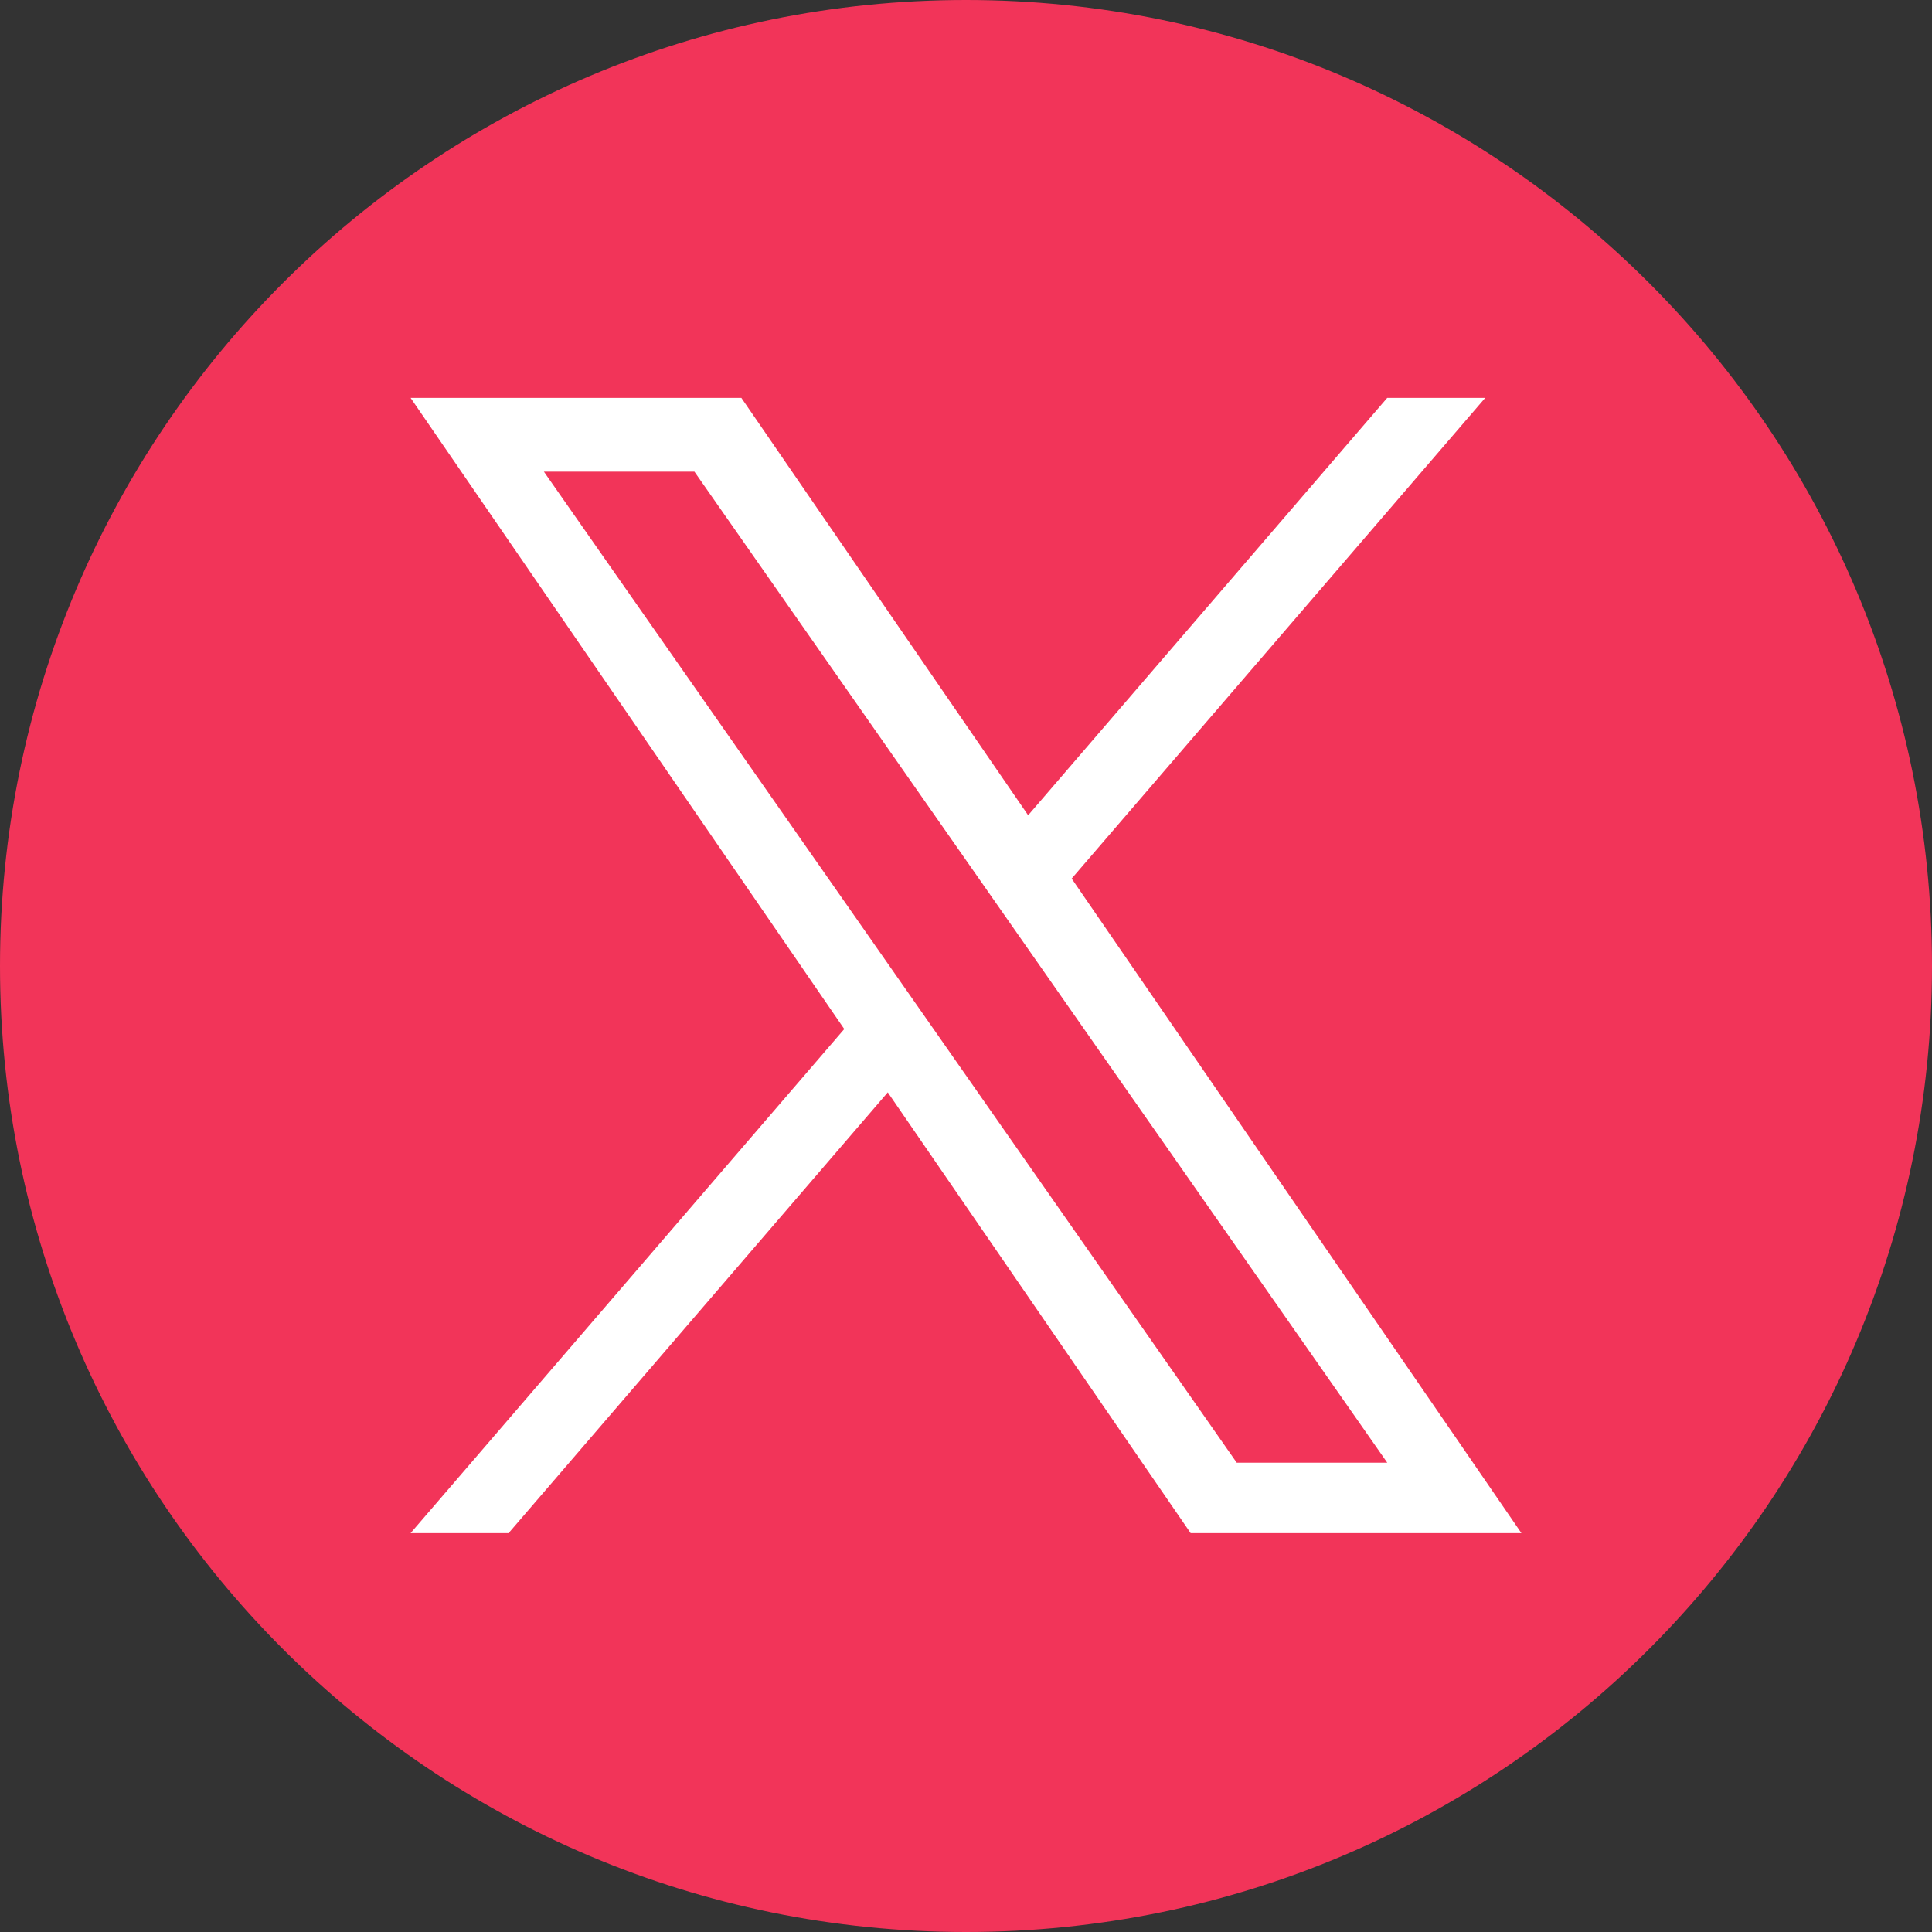 <?xml version="1.0" encoding="UTF-8"?> <svg xmlns="http://www.w3.org/2000/svg" width="512" height="512" viewBox="0 0 512 512" fill="none"><rect x="0" y="0" width="512" height="512" fill="#333333" stroke="none"/> <path d="M256 0C114.62 0 0 114.62 0 256C0 397.38 114.62 512 256 512C397.38 512 512 397.38 512 256C512 114.62 397.38 0 256 0Z" fill="#F23459"></path> <path d="M284.006 232.833L393.597 105.443H367.628L272.47 216.054L196.468 105.443H108.809L223.739 272.706L108.809 406.294H134.78L235.269 289.485L315.532 406.294H403.191L284 232.833H284.006ZM144.137 124.994H184.027L367.639 387.633H327.75L144.137 124.994Z" fill="white"></path> </svg> 